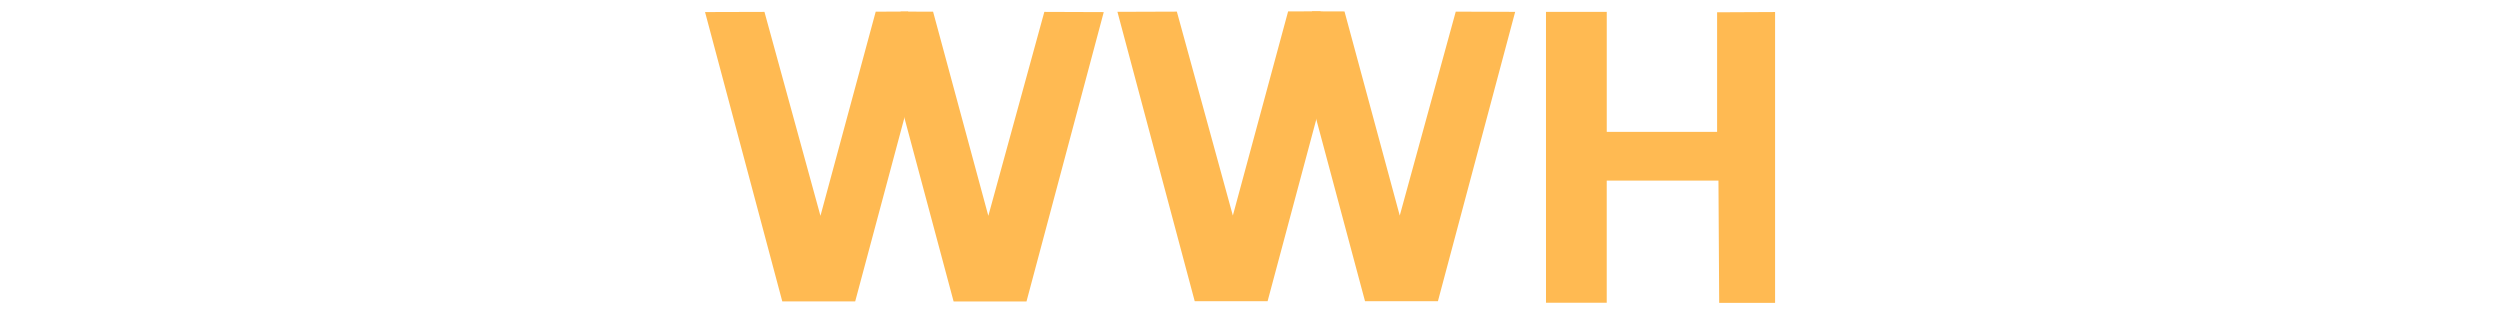 <?xml version="1.0" encoding="UTF-8" standalone="no"?>
<svg
   width="120"
   height="15"
   viewBox="0 0 120 15"
   fill="none"
   version="1.1"
   id="svg7"
   sodipodi:docname="logotype.svg"
   inkscape:version="1.3.2 (091e20e, 2023-11-25, custom)"
   xml:space="preserve"
   xmlns:inkscape="http://www.inkscape.org/namespaces/inkscape"
   xmlns:sodipodi="http://sodipodi.sourceforge.net/DTD/sodipodi-0.dtd"
   xmlns="http://www.w3.org/2000/svg"
   xmlns:svg="http://www.w3.org/2000/svg"><defs
     id="defs7" /><sodipodi:namedview
     id="namedview7"
     pagecolor="#ffffff"
     bordercolor="#000000"
     borderopacity="0.25"
     inkscape:showpageshadow="2"
     inkscape:pageopacity="0.0"
     inkscape:pagecheckerboard="0"
     inkscape:deskcolor="#d1d1d1"
     inkscape:zoom="8"
     inkscape:cx="62.1875"
     inkscape:cy="-5.1875"
     inkscape:window-width="1920"
     inkscape:window-height="1009"
     inkscape:window-x="-8"
     inkscape:window-y="-8"
     inkscape:window-maximized="1"
     inkscape:current-layer="svg7" /><path
     style="fill:#ffba52;stroke-width:3;stroke-dasharray:none"
     d="M 33.842,0.579 37.55,14.468 h 3.499 L 43.592,4.976 V 0.555 l -1.558,0.005 L 39.382,10.36 36.694,0.571 Z"
     id="path2"
     sodipodi:nodetypes="ccccccccc" /><path
     style="fill:#ffba52;stroke-width:3;stroke-dasharray:none"
     d="M 52.98,0.581 49.272,14.469 H 45.773 L 43.23,4.977 V 0.556 l 1.558,0.005 2.652,9.799 2.688,-9.789 z"
     id="path2-8"
     sodipodi:nodetypes="ccccccccc" /><path
     style="fill:#ffba52;stroke-width:3.109;stroke-dasharray:none"
     d="m 74.207,0.569 h 2.917 V 6.329 h 5.297 V 0.59 l 2.783,-0.013 V 14.537 H 82.521 L 82.486,8.669 H 77.123 v 5.862 h -2.915 z"
     id="path3-5"
     sodipodi:nodetypes="ccccccccccccc" /><path
     style="fill:#ffba52;stroke-width:3;stroke-dasharray:none"
     d="M 53.637,0.568 57.346,14.456 h 3.499 L 63.387,4.964 V 0.543 l -1.558,0.005 -2.652,9.799 -2.688,-9.789 z"
     id="path2-5"
     sodipodi:nodetypes="ccccccccc" /><path
     style="fill:#ffba52;stroke-width:3;stroke-dasharray:none"
     d="M 72.728,0.569 69.02,14.457 H 65.521 L 62.978,4.966 V 0.544 l 1.558,0.005 2.652,9.799 2.688,-9.789 z"
     id="path2-8-3"
     sodipodi:nodetypes="ccccccccc" /></svg>
